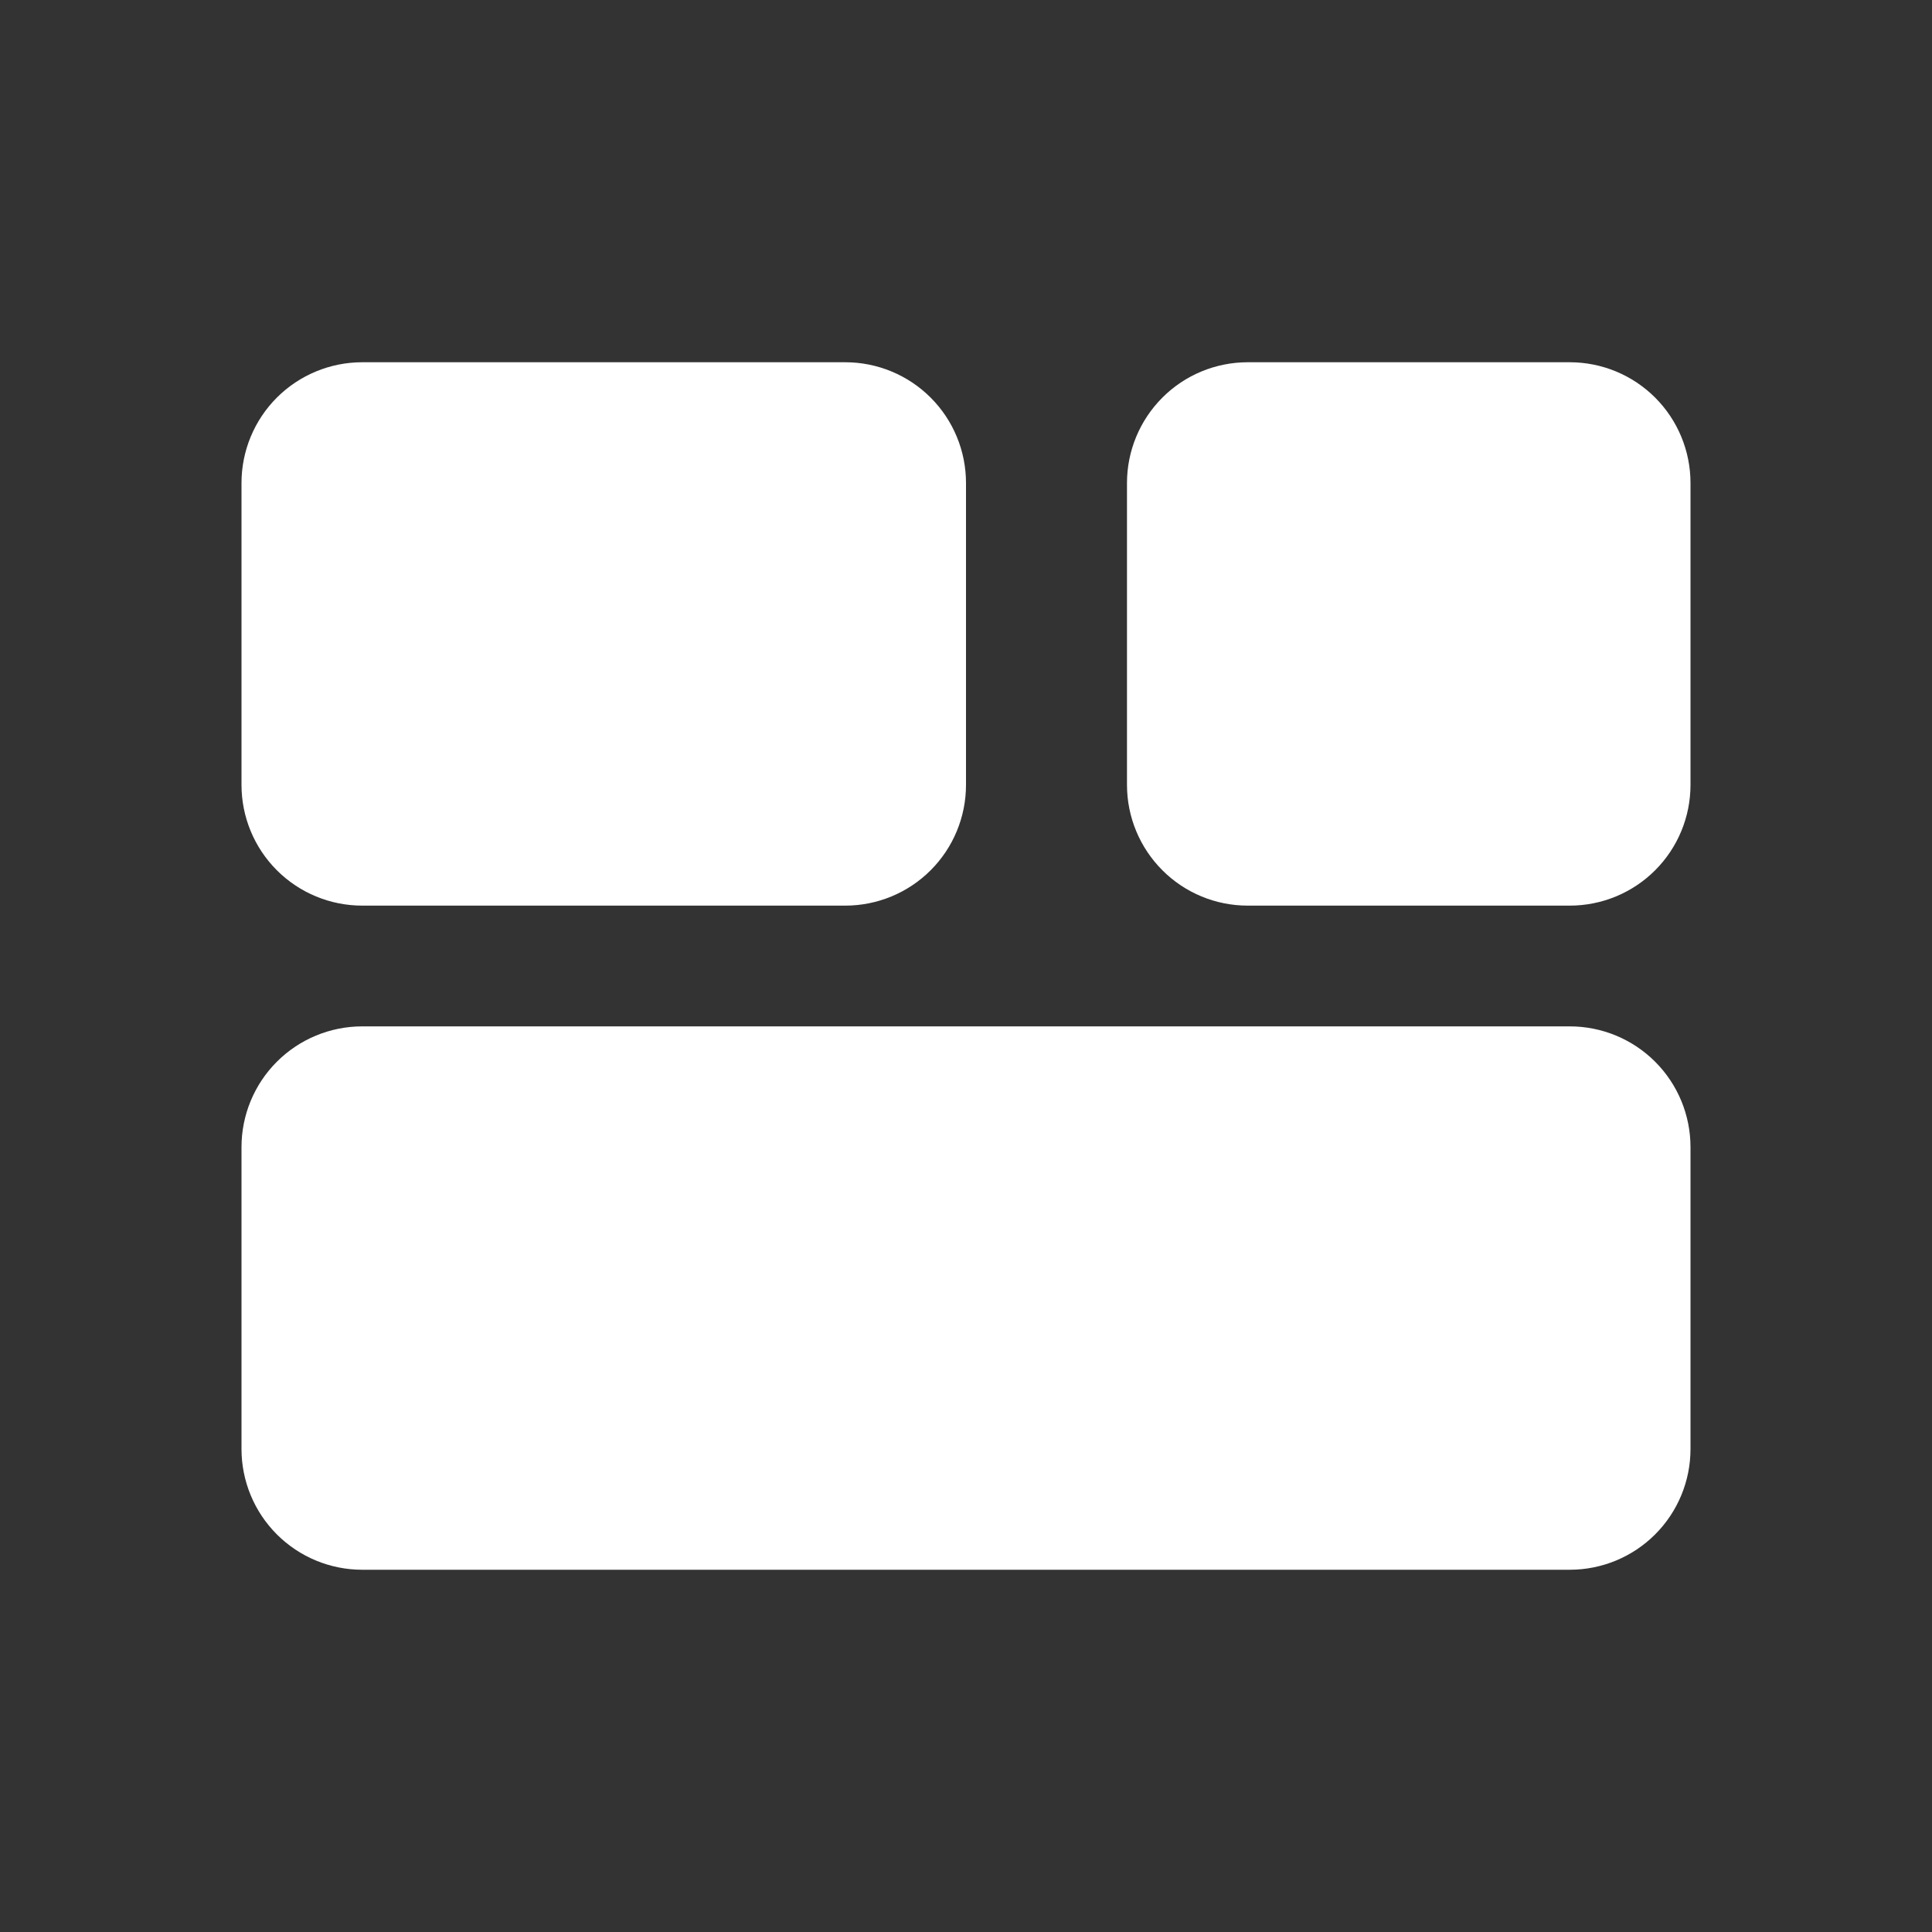 <svg width="40" height="40" viewBox="0 0 40 40" fill="none" xmlns="http://www.w3.org/2000/svg">
<rect x="0" y="0" width="40" height="40" fill="#333333" stroke="none"/>
<path fill-rule="evenodd" clip-rule="evenodd" d="M35 30V23.75C35 23.087 34.737 22.451 34.268 21.982C33.799 21.513 33.163 21.25 32.5 21.25H7.5C6.837 21.25 6.201 21.513 5.732 21.982C5.263 22.451 5 23.087 5 23.75V30C5 30.663 5.263 31.299 5.732 31.768C6.201 32.237 6.837 32.5 7.5 32.5H32.5C33.163 32.5 33.799 32.237 34.268 31.768C34.737 31.299 35 30.663 35 30Z" fill="white"/>
<path d="M17.5 7.5L7.5 7.5C6.837 7.5 6.201 7.763 5.732 8.232C5.263 8.701 5 9.337 5 10V16.25C5 16.913 5.263 17.549 5.732 18.018C6.201 18.487 6.837 18.75 7.5 18.75H17.5C18.163 18.75 18.799 18.487 19.268 18.018C19.737 17.549 20 16.913 20 16.25V10C20 9.337 19.737 8.701 19.268 8.232C18.799 7.763 18.163 7.5 17.5 7.5Z" fill="white"/>
<path d="M32.5 7.5L25.833 7.5C25.17 7.5 24.534 7.763 24.066 8.232C23.597 8.701 23.333 9.337 23.333 10V16.25C23.333 16.913 23.597 17.549 24.066 18.018C24.534 18.487 25.17 18.75 25.833 18.75H32.5C33.163 18.75 33.799 18.487 34.268 18.018C34.737 17.549 35 16.913 35 16.25V10C35 9.337 34.737 8.701 34.268 8.232C33.799 7.763 33.163 7.5 32.5 7.5Z" fill="white"/>
</svg>
